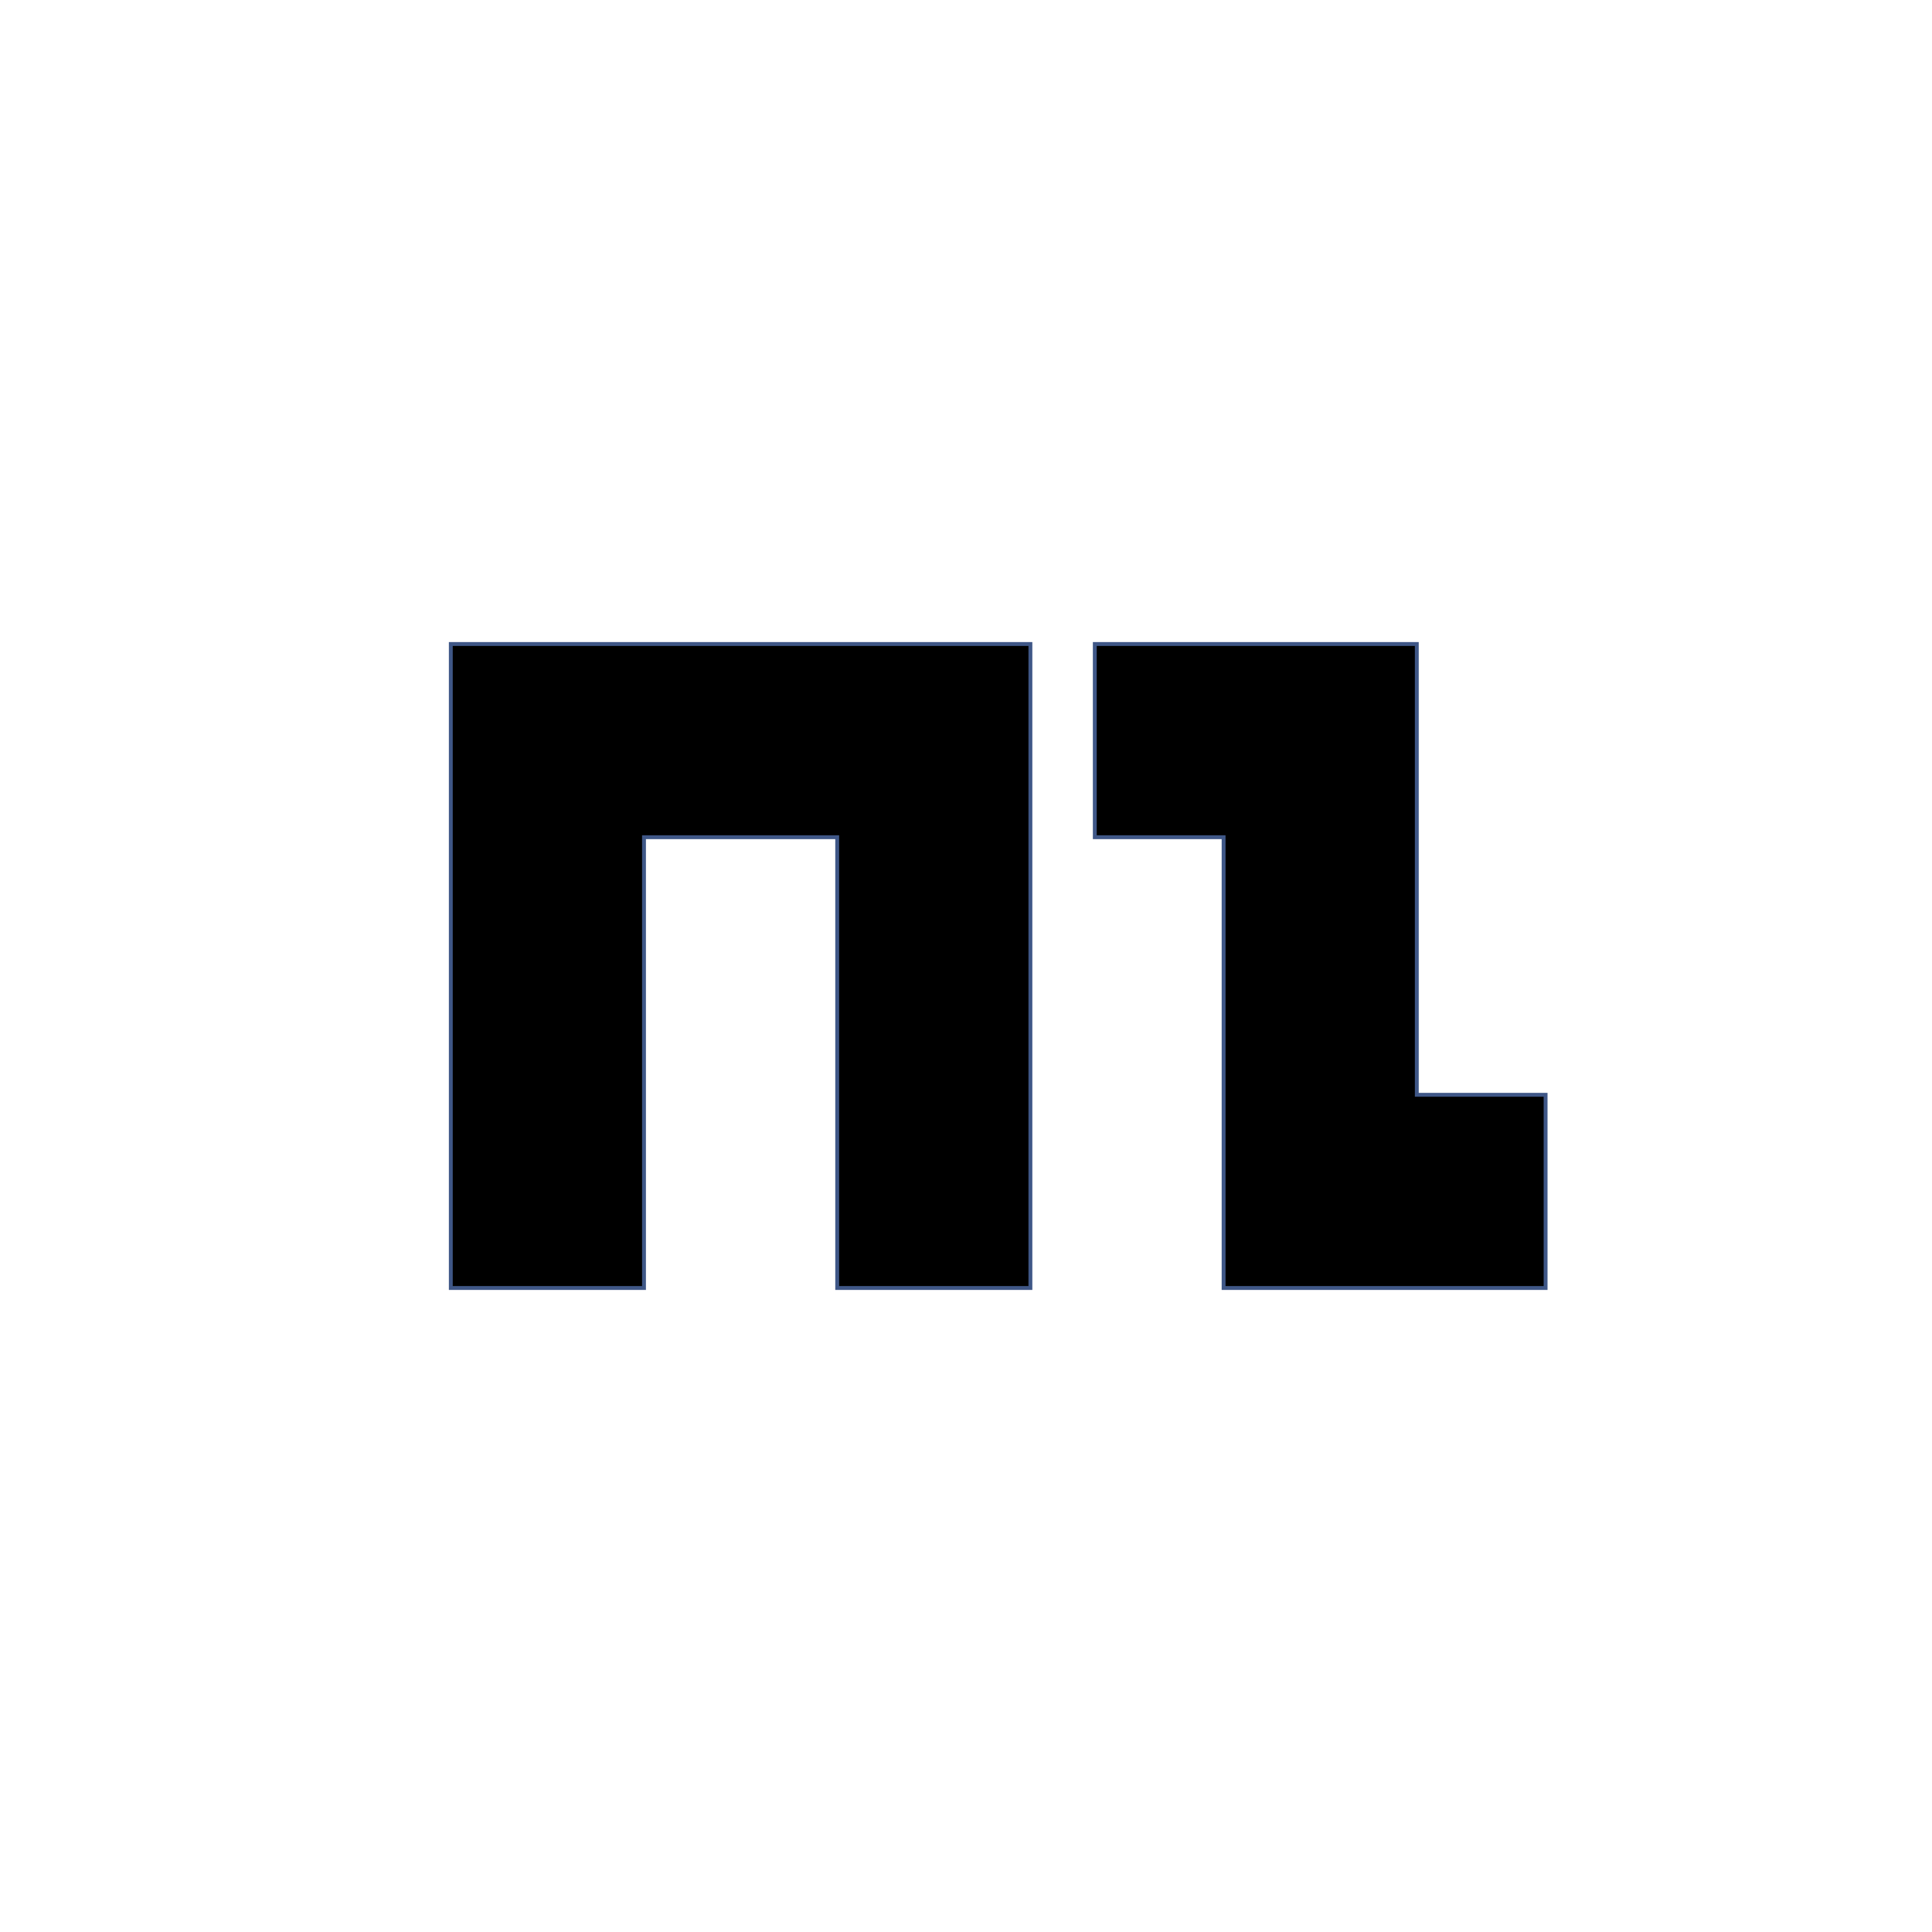 <svg id="eGu4XSUdHni1" xmlns="http://www.w3.org/2000/svg" xmlns:xlink="http://www.w3.org/1999/xlink" viewBox="0 0 300 300" shape-rendering="geometricPrecision" text-rendering="geometricPrecision"><path d="M110,200v-70-30h-90v100h30v-70h30v70h30Z" transform="translate(50 0)" stroke="#3f5787" stroke-width="0.6"/><path d="M210,100v70h20v30h-50v-70h-20v-30h50Z" transform="matrix(1 0 0 1 10 0)" stroke="#3f5787" stroke-width="0.6"/></svg>